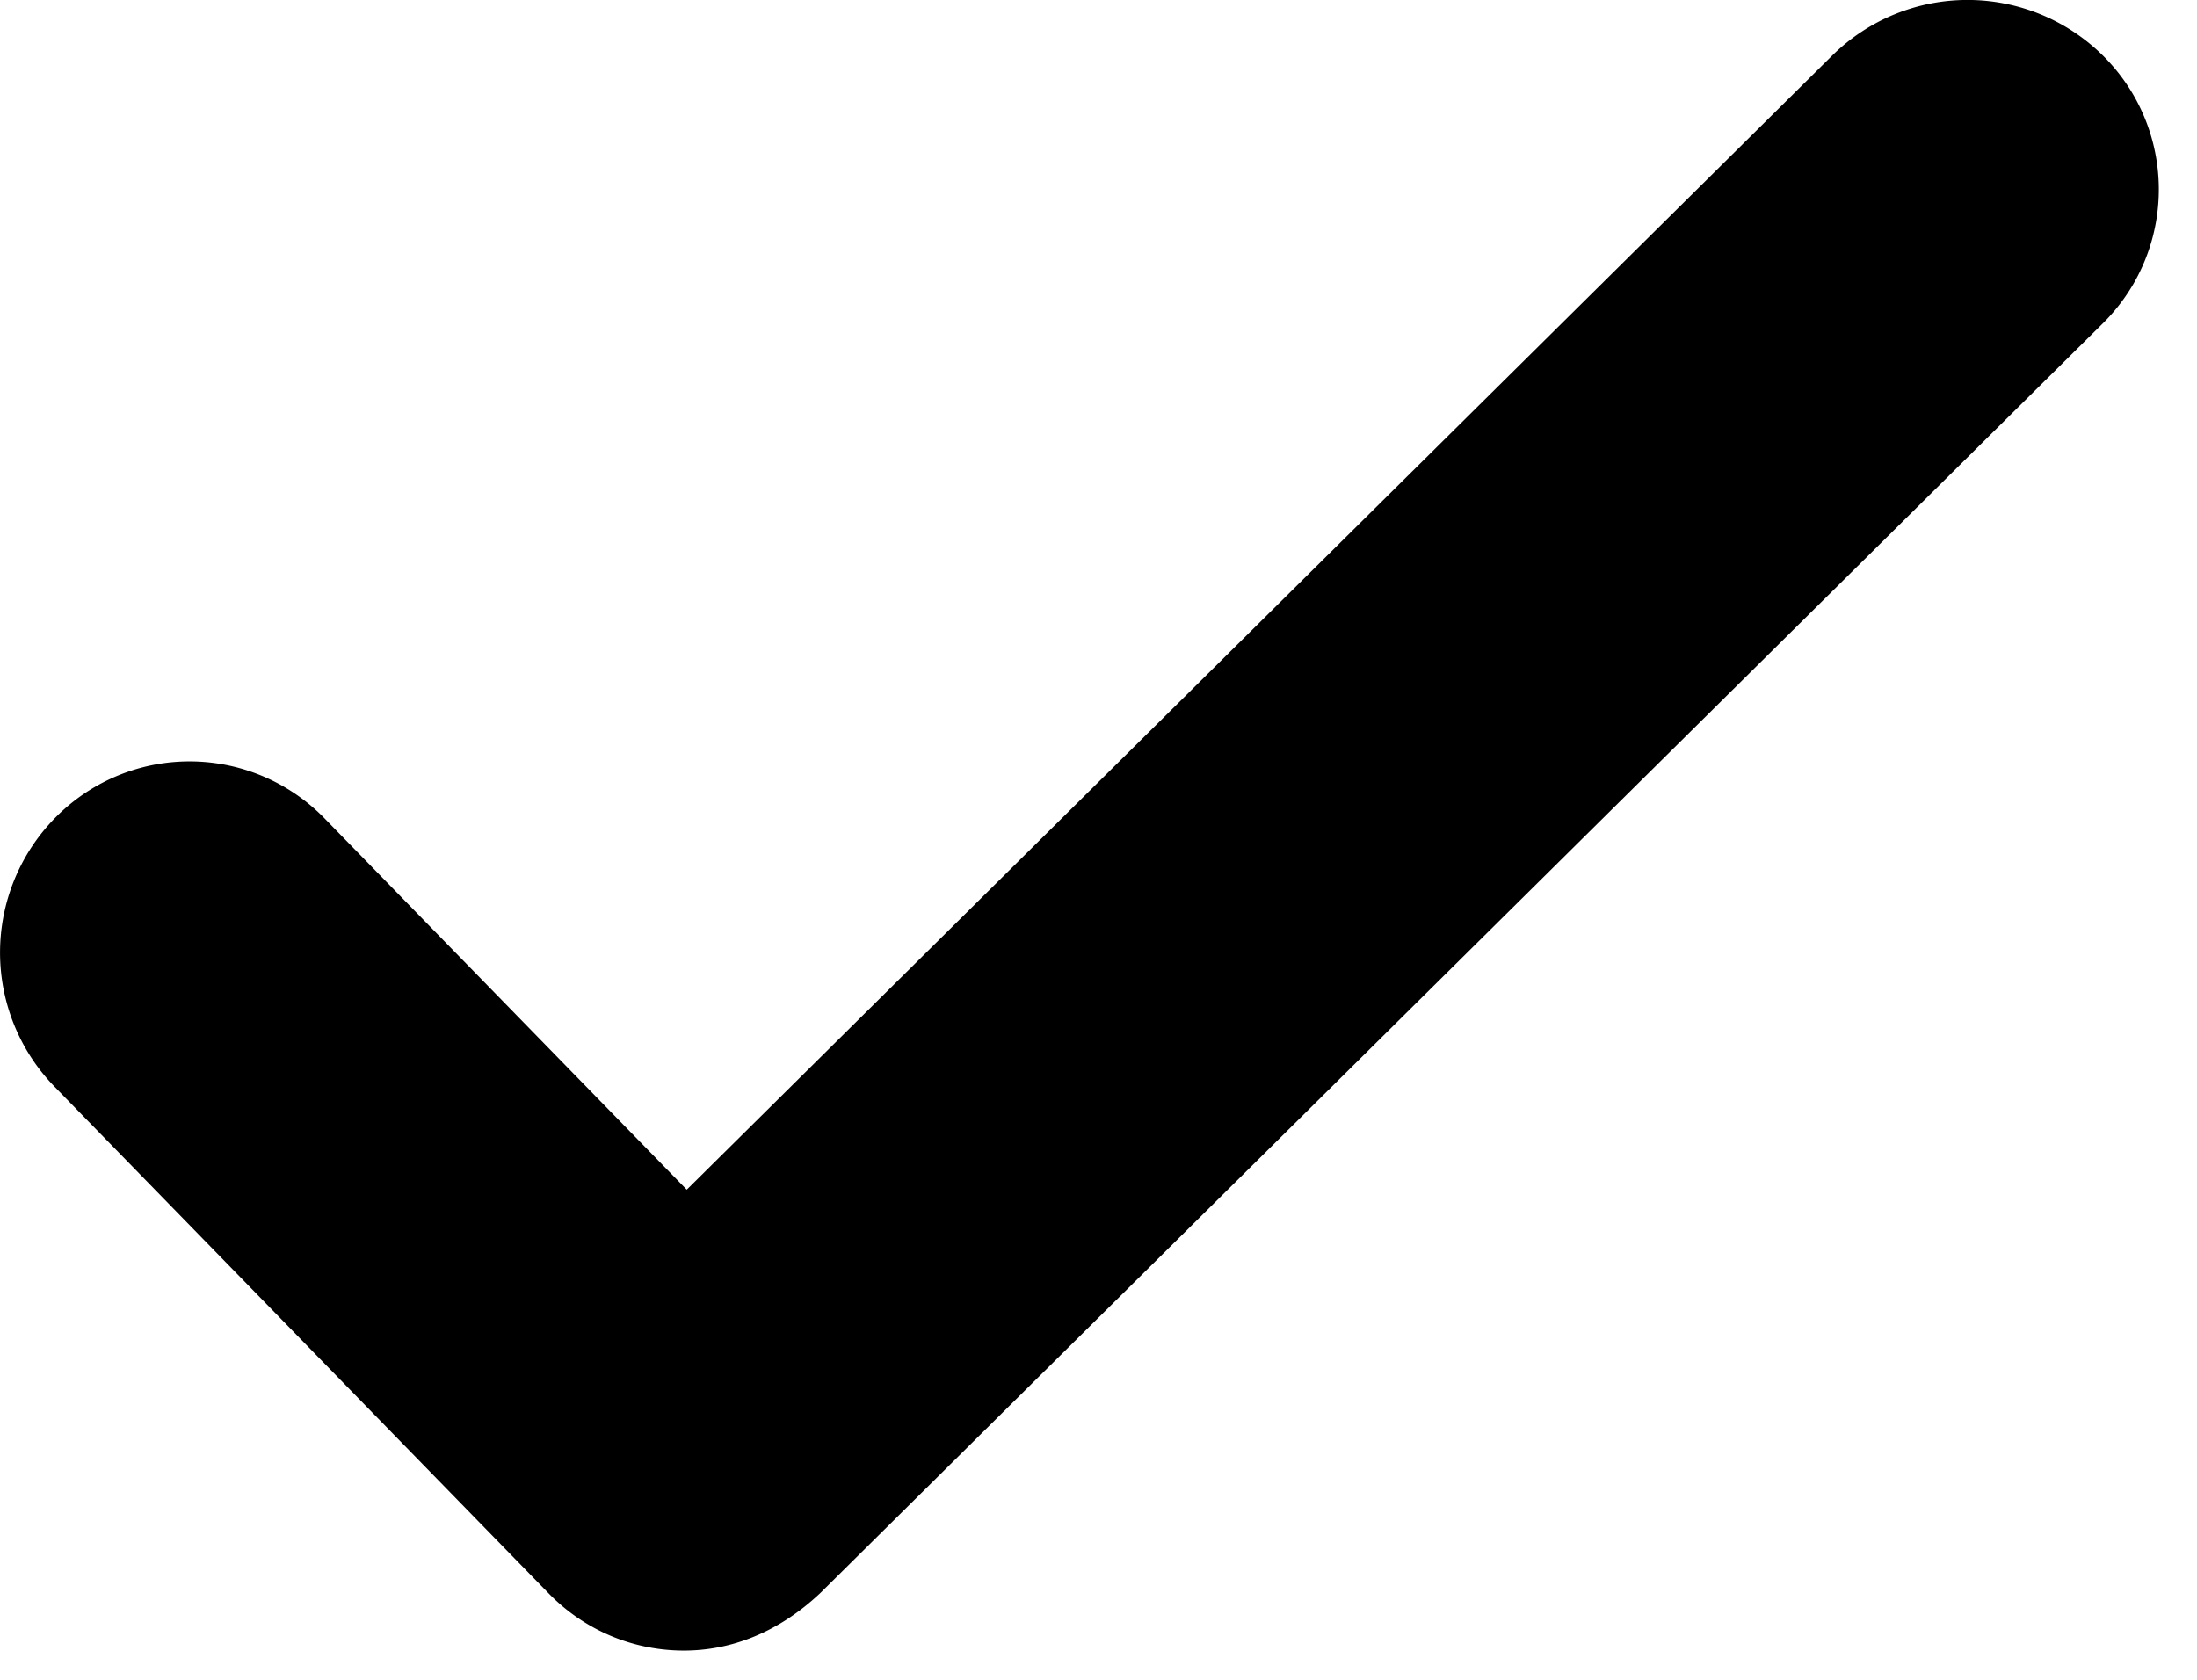<svg width="17" height="13" viewBox="0 0 17 13" xmlns="http://www.w3.org/2000/svg"><title>Shape</title><path d="M6.348 12.328c-.321.303-.687.446-1.056.446-.375 0-.75-.144-1.037-.433L.43 8.418a1.488 1.488 0 0 1 0-2.092 1.457 1.457 0 0 1 2.074 0l2.81 2.881L14.178.429a1.49 1.49 0 0 1 2.093 0 1.457 1.457 0 0 1 0 2.074l-9.923 9.825z" fill="#000" fill-rule="evenodd"/></svg>